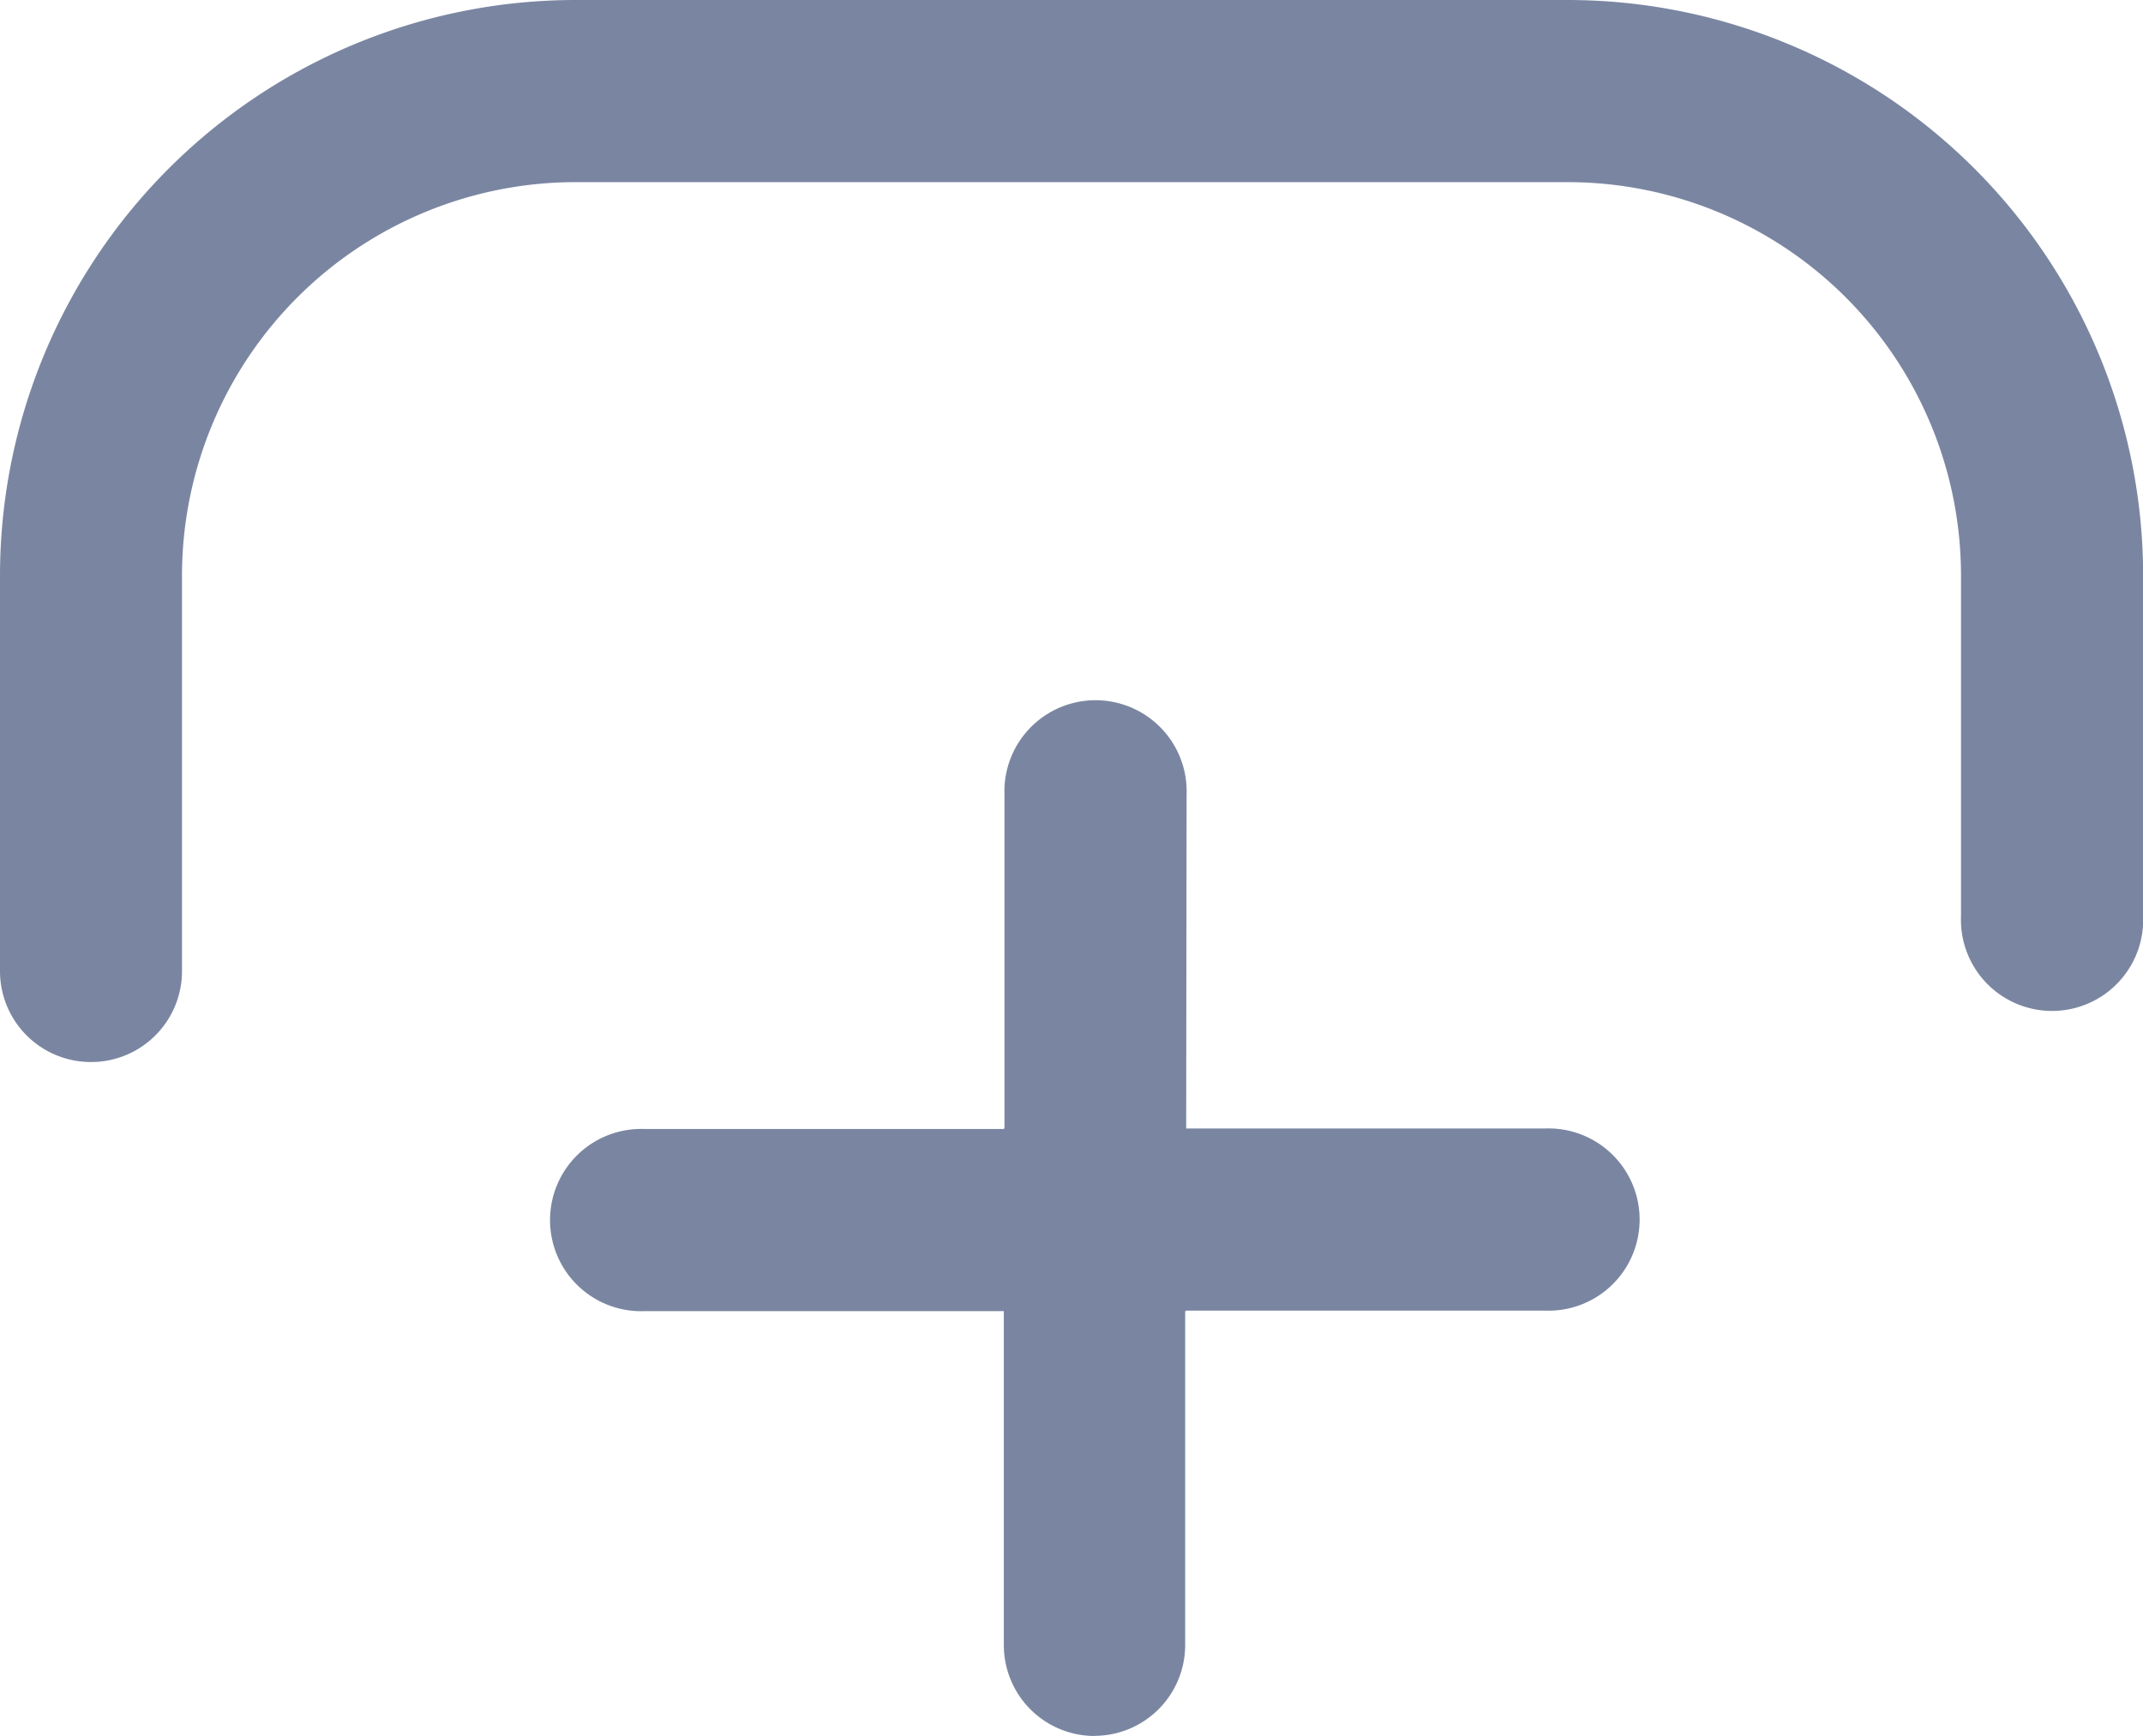 <svg id="ikona-dodaj-dzial" xmlns="http://www.w3.org/2000/svg" xmlns:xlink="http://www.w3.org/1999/xlink" width="16.673" height="13.505" viewBox="0 0 16.673 13.505">
  <defs>
    <clipPath id="clip-path">
      <rect id="Rectangle_154" data-name="Rectangle 154" width="16.673" height="13.505" transform="translate(0 0)" fill="none"/>
    </clipPath>
  </defs>
  <g id="Group_574" data-name="Group 574" transform="translate(0 0)" clip-path="url(#clip-path)">
    <path id="Path_659" data-name="Path 659" d="M9.227,10.2H5.015a.709.709,0,1,1,0-1.417h2.8v-2.6a.709.709,0,1,1,1.417,0Z" fill="#7a86a1"/>
    <path id="Path_660" data-name="Path 660" d="M8.518,13.505A.707.707,0,0,1,7.81,12.8V8.779h4.211a.709.709,0,1,1,0,1.417h-2.8v2.6a.707.707,0,0,1-.708.708" fill="#7a86a1"/>
    <path id="Path_661" data-name="Path 661" d="M.709,8.262A.707.707,0,0,1,0,7.554V4.475A4.479,4.479,0,0,1,4.475,0H12.2a4.479,4.479,0,0,1,4.474,4.475V7.129a.709.709,0,1,1-1.417,0V4.475A3.061,3.061,0,0,0,12.2,1.417H4.475A3.063,3.063,0,0,0,1.416,4.475V7.554a.707.707,0,0,1-.707.708" fill="#7a86a1"/>
  </g>
</svg>
